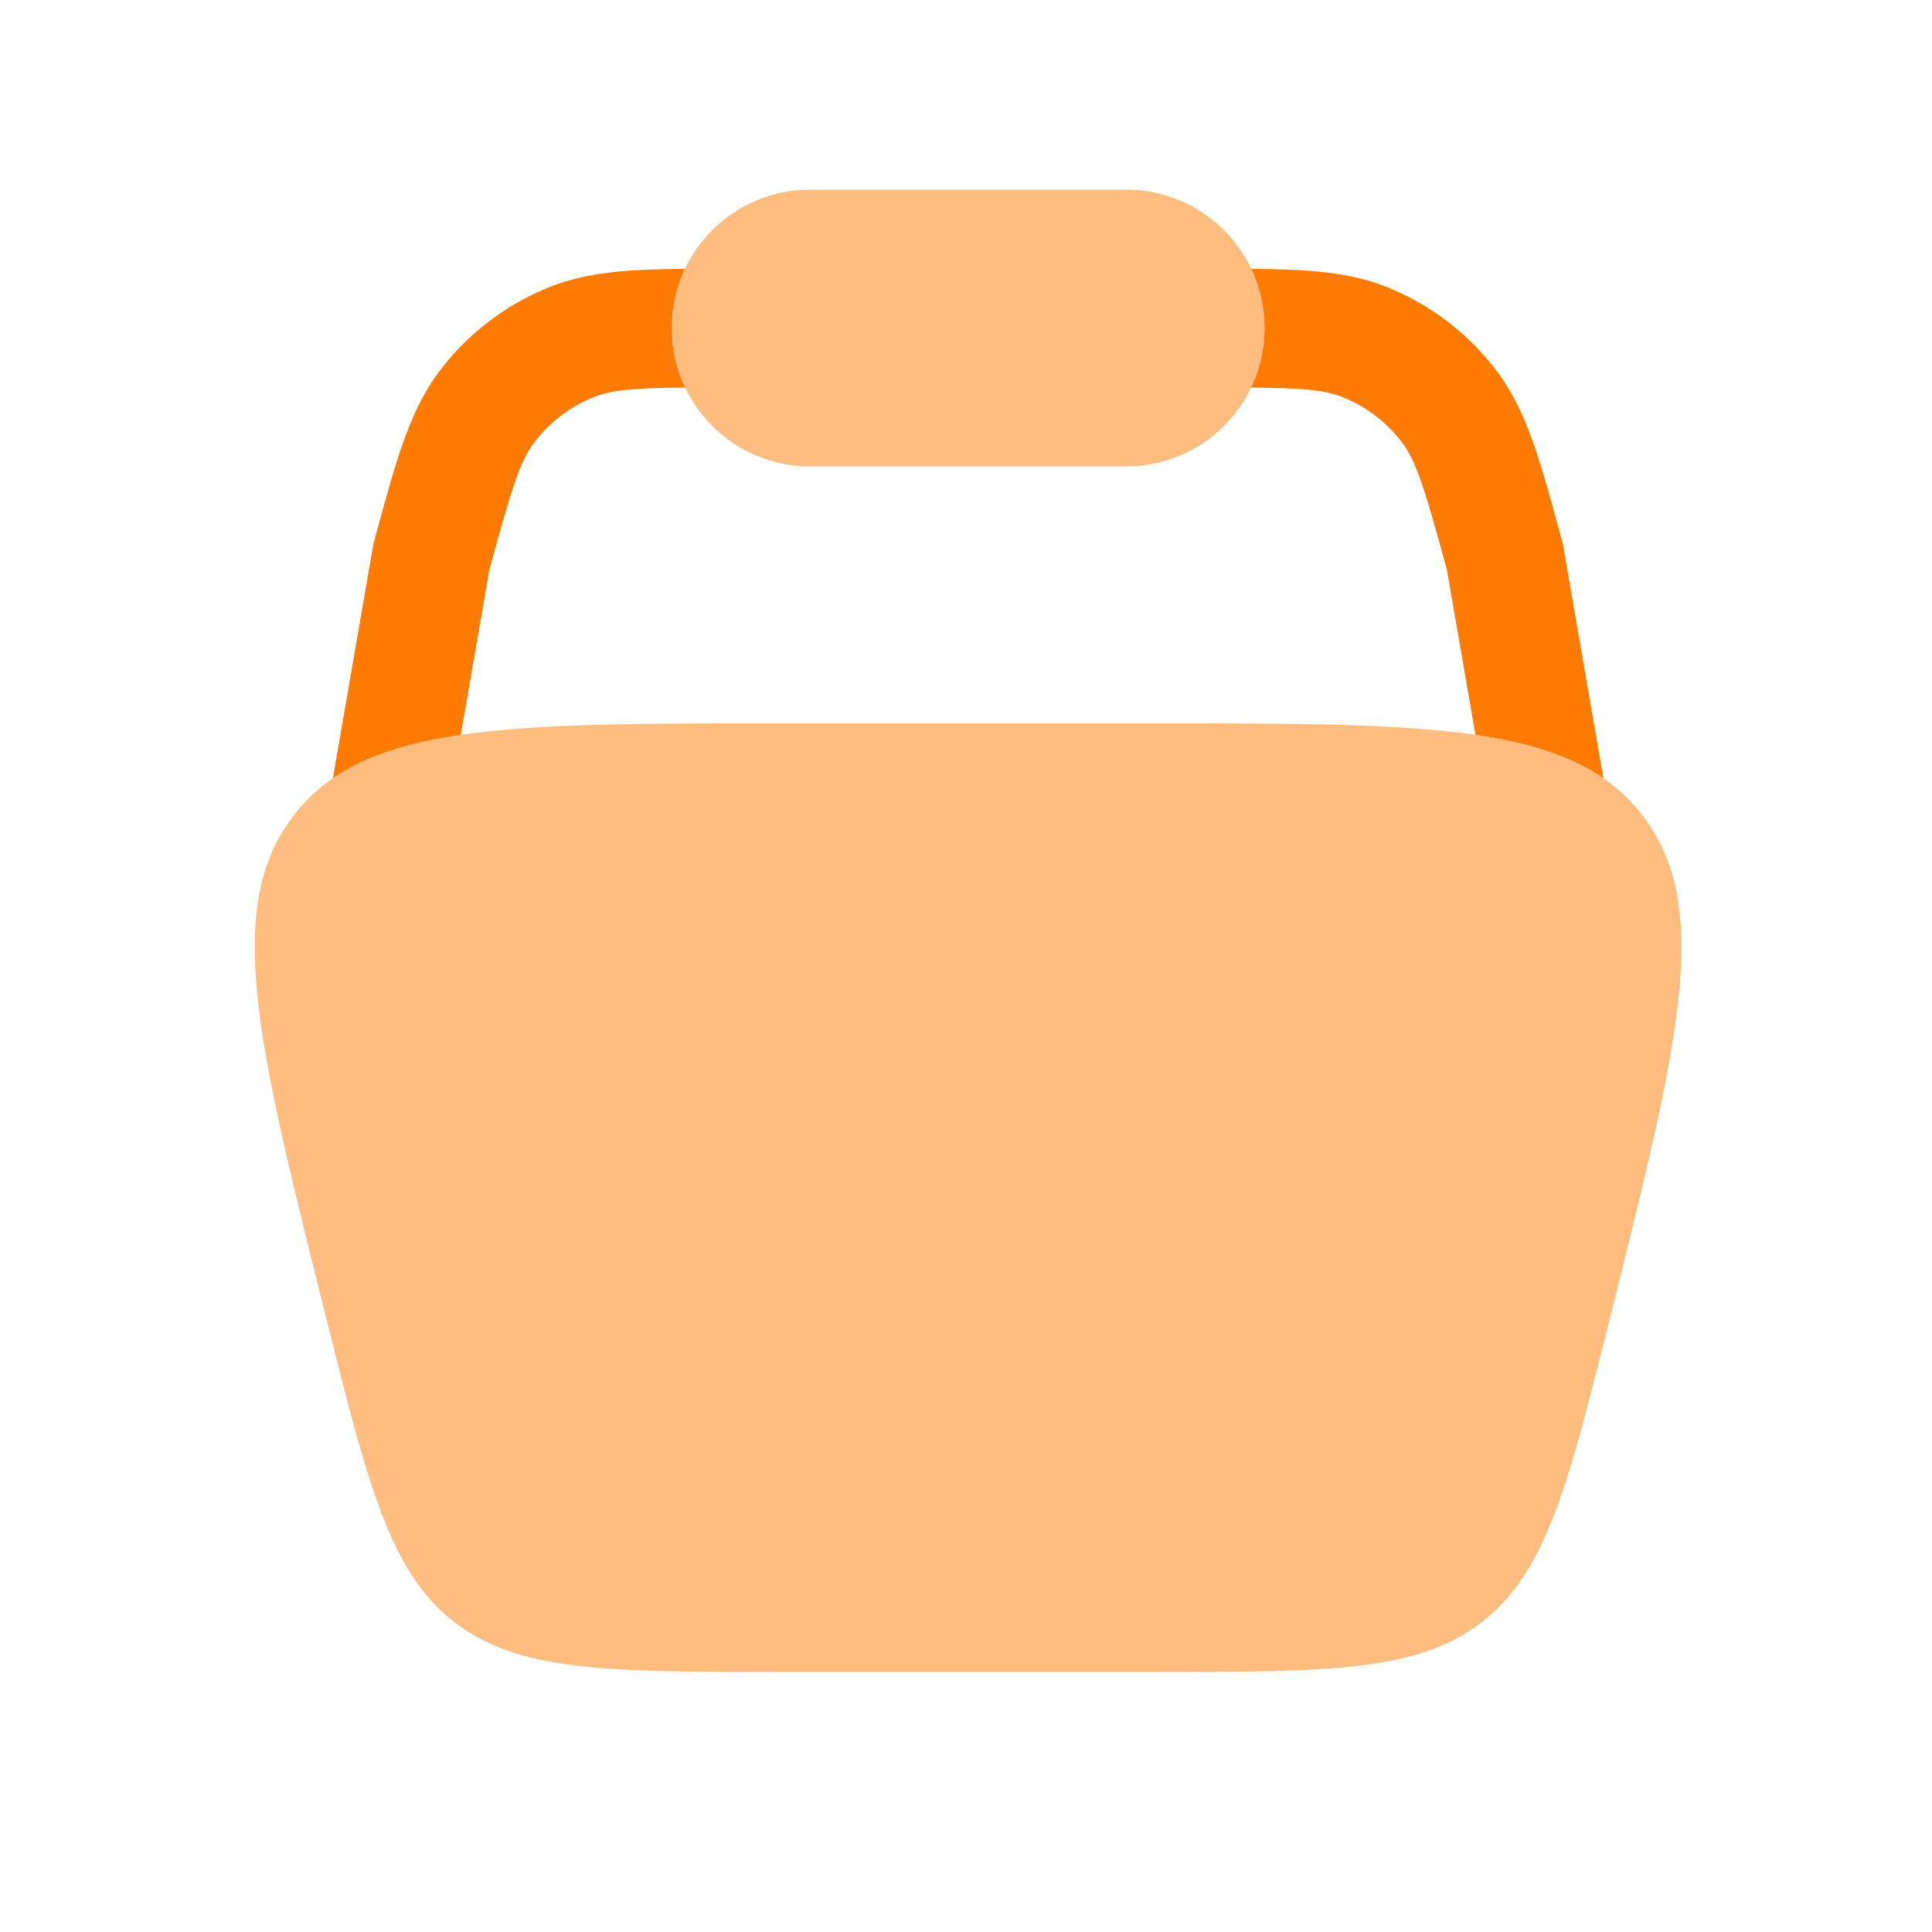 <svg xmlns="http://www.w3.org/2000/svg" width="59" height="59" viewBox="0 0 59 59" fill="none"><path opacity="0.5" d="M24.735 5.793C22.402 5.793 20.511 7.685 20.511 10.018C20.511 12.352 22.402 14.243 24.735 14.243H34.392C36.725 14.243 38.617 12.352 38.617 10.018C38.617 7.685 36.725 5.793 34.392 5.793H24.735Z" fill="#FF7A00"></path><path opacity="0.5" d="M9.92 40.087C7.849 31.803 6.814 27.66 8.988 24.875C11.163 22.089 15.433 22.089 23.973 22.089H35.152C43.692 22.089 47.962 22.089 50.137 24.875C52.312 27.66 51.276 31.803 49.205 40.087C47.888 45.357 47.229 47.992 45.264 49.526C43.3 51.059 40.584 51.059 35.152 51.059H23.973C18.541 51.059 15.826 51.059 13.861 49.526C11.896 47.992 11.238 45.357 9.92 40.087Z" fill="#FF7A00"></path><path d="M38.208 11.835C38.47 11.284 38.617 10.669 38.617 10.018C38.617 9.371 38.472 8.758 38.212 8.21C39.862 8.222 41.148 8.298 42.296 8.746C43.668 9.283 44.861 10.194 45.739 11.376C46.625 12.569 47.041 14.098 47.613 16.202L47.725 16.613L48.963 23.767C47.976 23.086 46.704 22.682 45.058 22.441L44.186 17.4C43.501 14.89 43.252 14.102 42.832 13.535C42.359 12.899 41.717 12.408 40.978 12.119C40.447 11.912 39.806 11.851 38.208 11.835Z" fill="#FF7A00"></path><path d="M20.916 8.21C20.656 8.758 20.511 9.371 20.511 10.018C20.511 10.669 20.657 11.284 20.92 11.835C19.322 11.851 18.681 11.912 18.15 12.119C17.412 12.408 16.769 12.899 16.296 13.535C15.876 14.102 15.627 14.89 14.942 17.4L14.07 22.441C12.424 22.681 11.152 23.085 10.165 23.766L11.403 16.613L11.515 16.202C12.088 14.098 12.503 12.569 13.389 11.376C14.267 10.194 15.46 9.283 16.832 8.746C17.98 8.298 19.266 8.222 20.916 8.21Z" fill="#FF7A00"></path></svg>